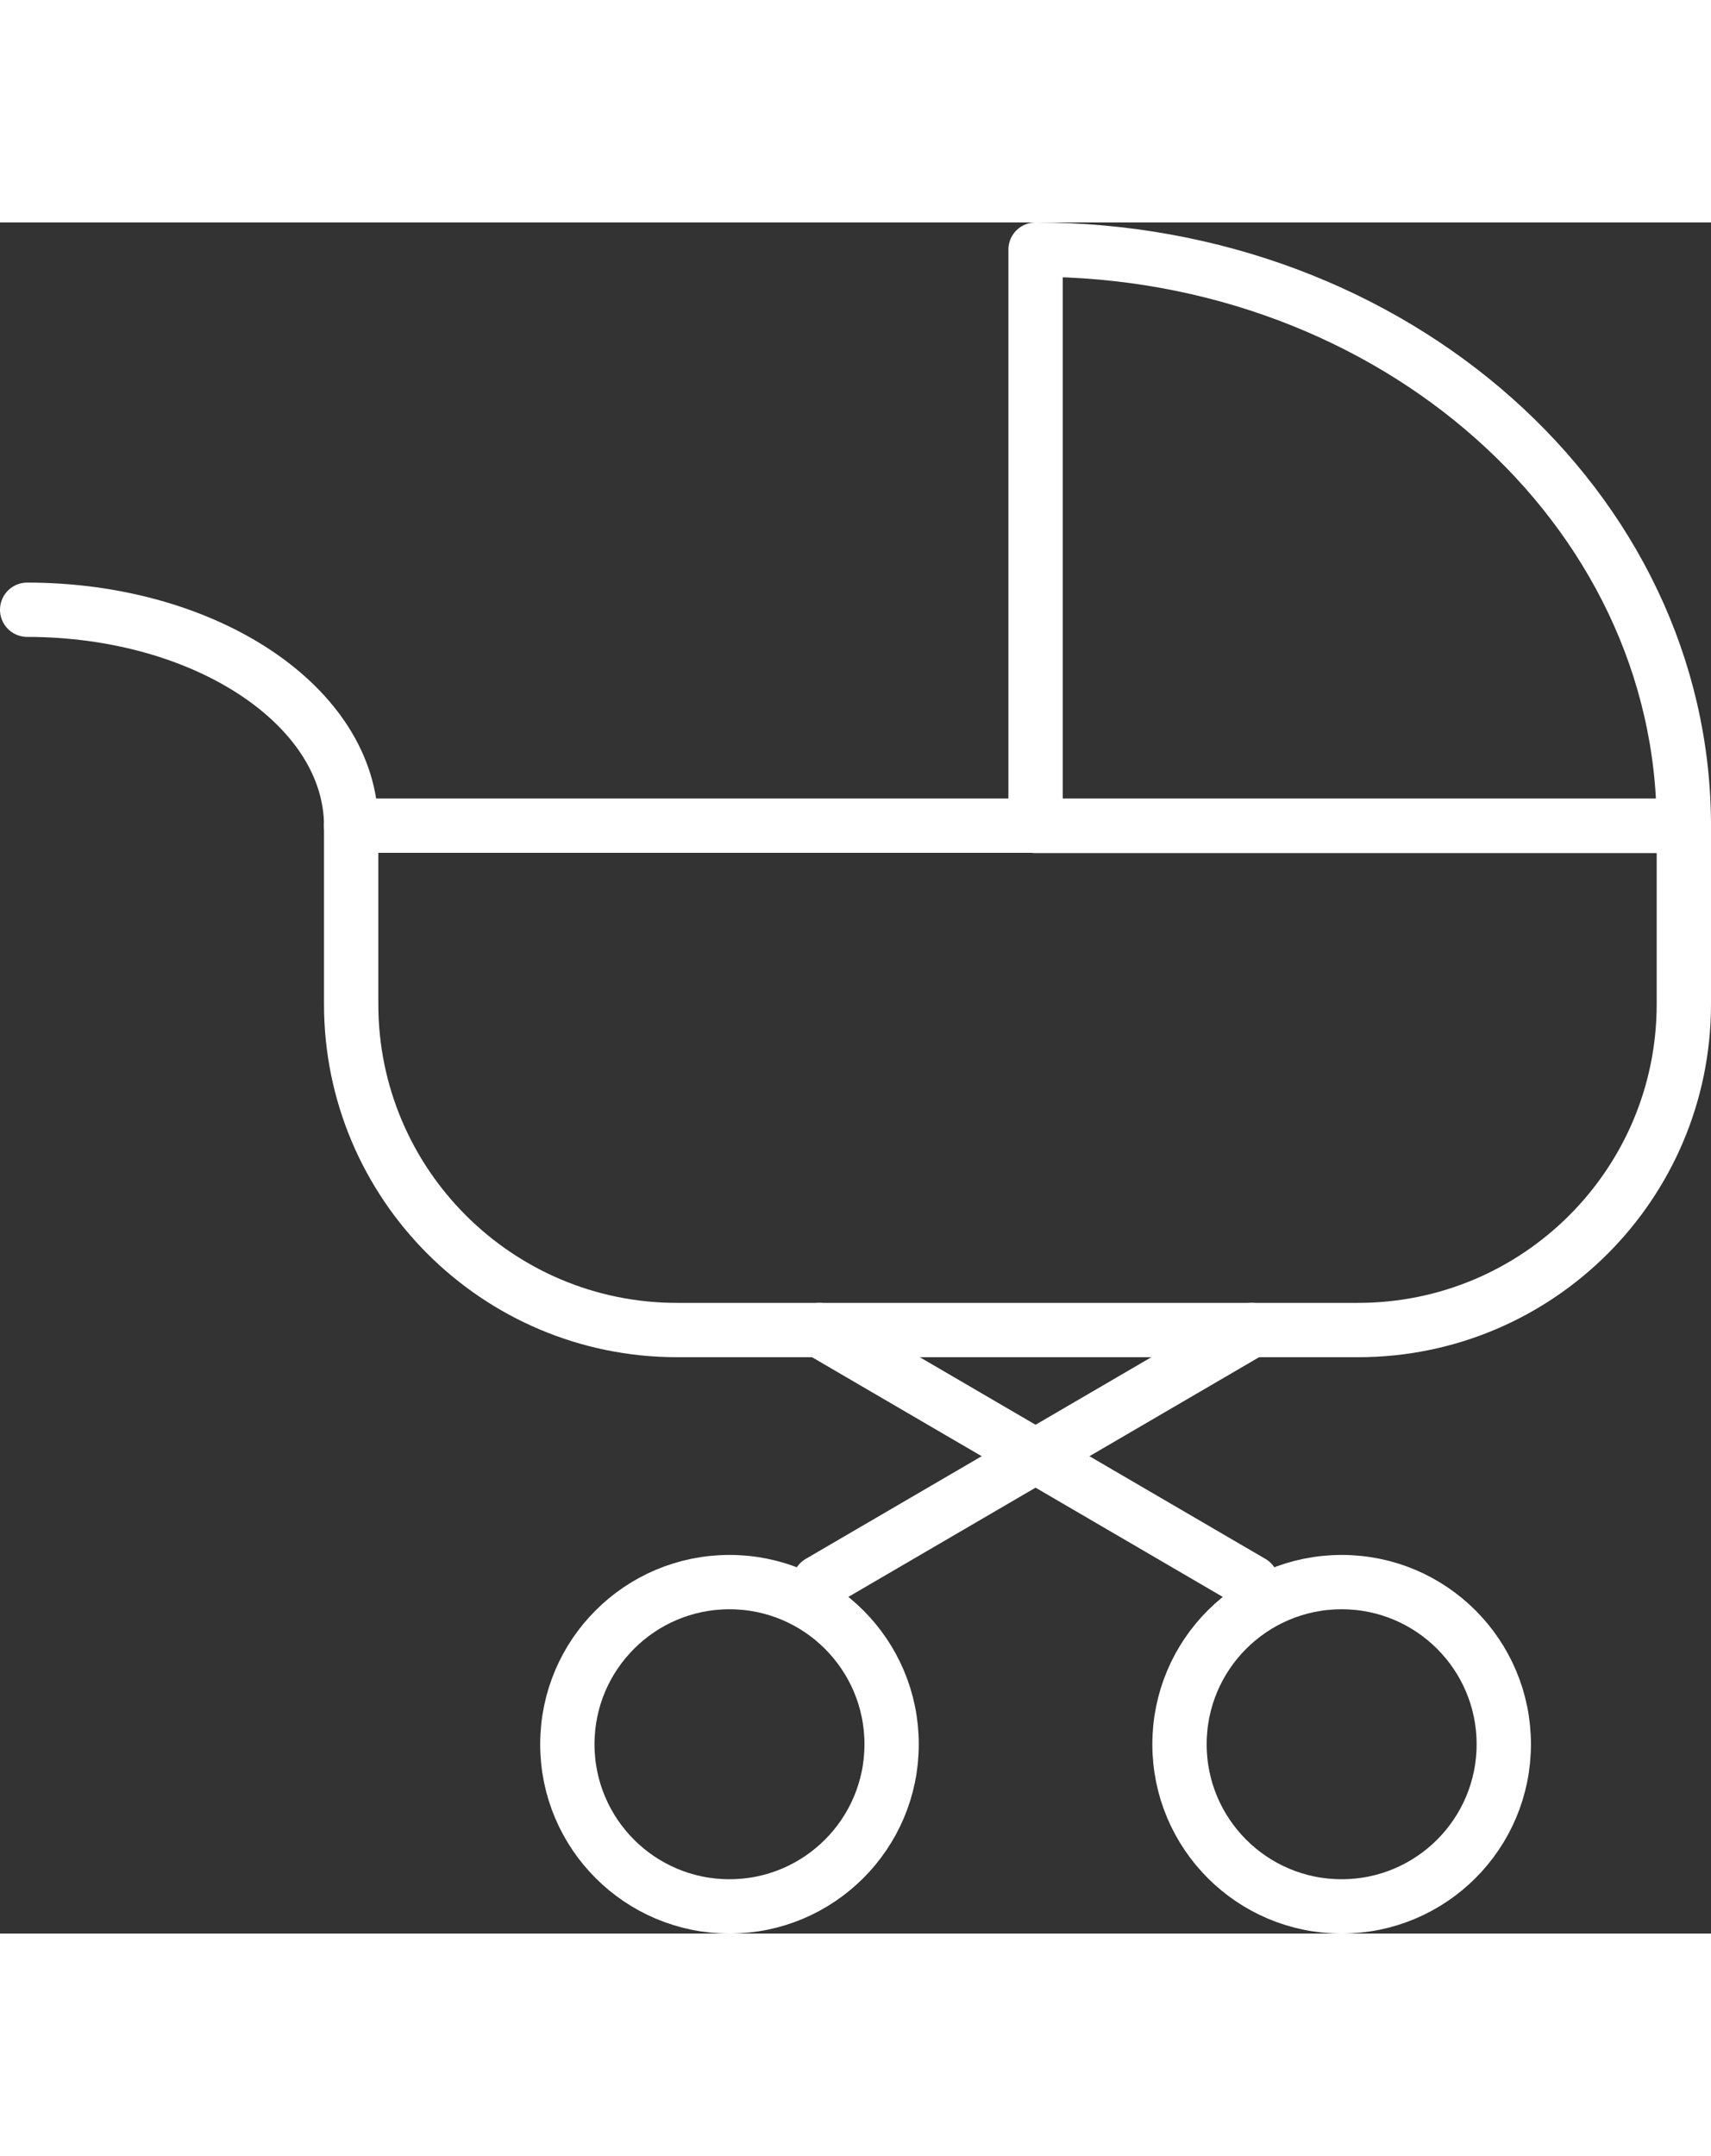 <?xml version="1.0" encoding="utf-8"?>
<!-- Generator: Adobe Illustrator 26.0.1, SVG Export Plug-In . SVG Version: 6.00 Build 0)  -->
<svg version="1.1" id="Layer_1" xmlns="http://www.w3.org/2000/svg" xmlns:xlink="http://www.w3.org/1999/xlink" x="0px" y="0px"
	 viewBox="0 0 63 63" style="enable-background:new 0 0 63 63;" xml:space="preserve" width="50">
<rect x="0" y="0" width="63" height="63" fill="#333333" stroke="none"/>
<style type="text/css">
	.st0{fill:none;stroke:#fff;stroke-width:2;stroke-linecap:round;stroke-linejoin:round;}
</style>
<g>
	<g>
		<path class="st0" d="M24.93,40.78H50c6.63,0,12-5.37,12-12v-6.57H12.93v6.57C12.93,35.41,18.31,40.78,24.93,40.78z"/>
		<line class="st0" x1="30.17" y1="40.78" x2="46.09" y2="50.07"/>
		<line class="st0" x1="46.09" y1="40.78" x2="30.17" y2="50.07"/>
		<circle class="st0" cx="49.4" cy="56.03" r="5.97"/>
		<circle class="st0" cx="26.86" cy="56.03" r="5.97"/>
		<path class="st0" d="M38.13,22.22H62C62,10.5,51.31,1,38.13,1V22.22z"/>
		<path class="st0" d="M12.93,22.22c0-4.39-5.34-7.96-11.93-7.96"/>
	</g>
</g>
</svg>
